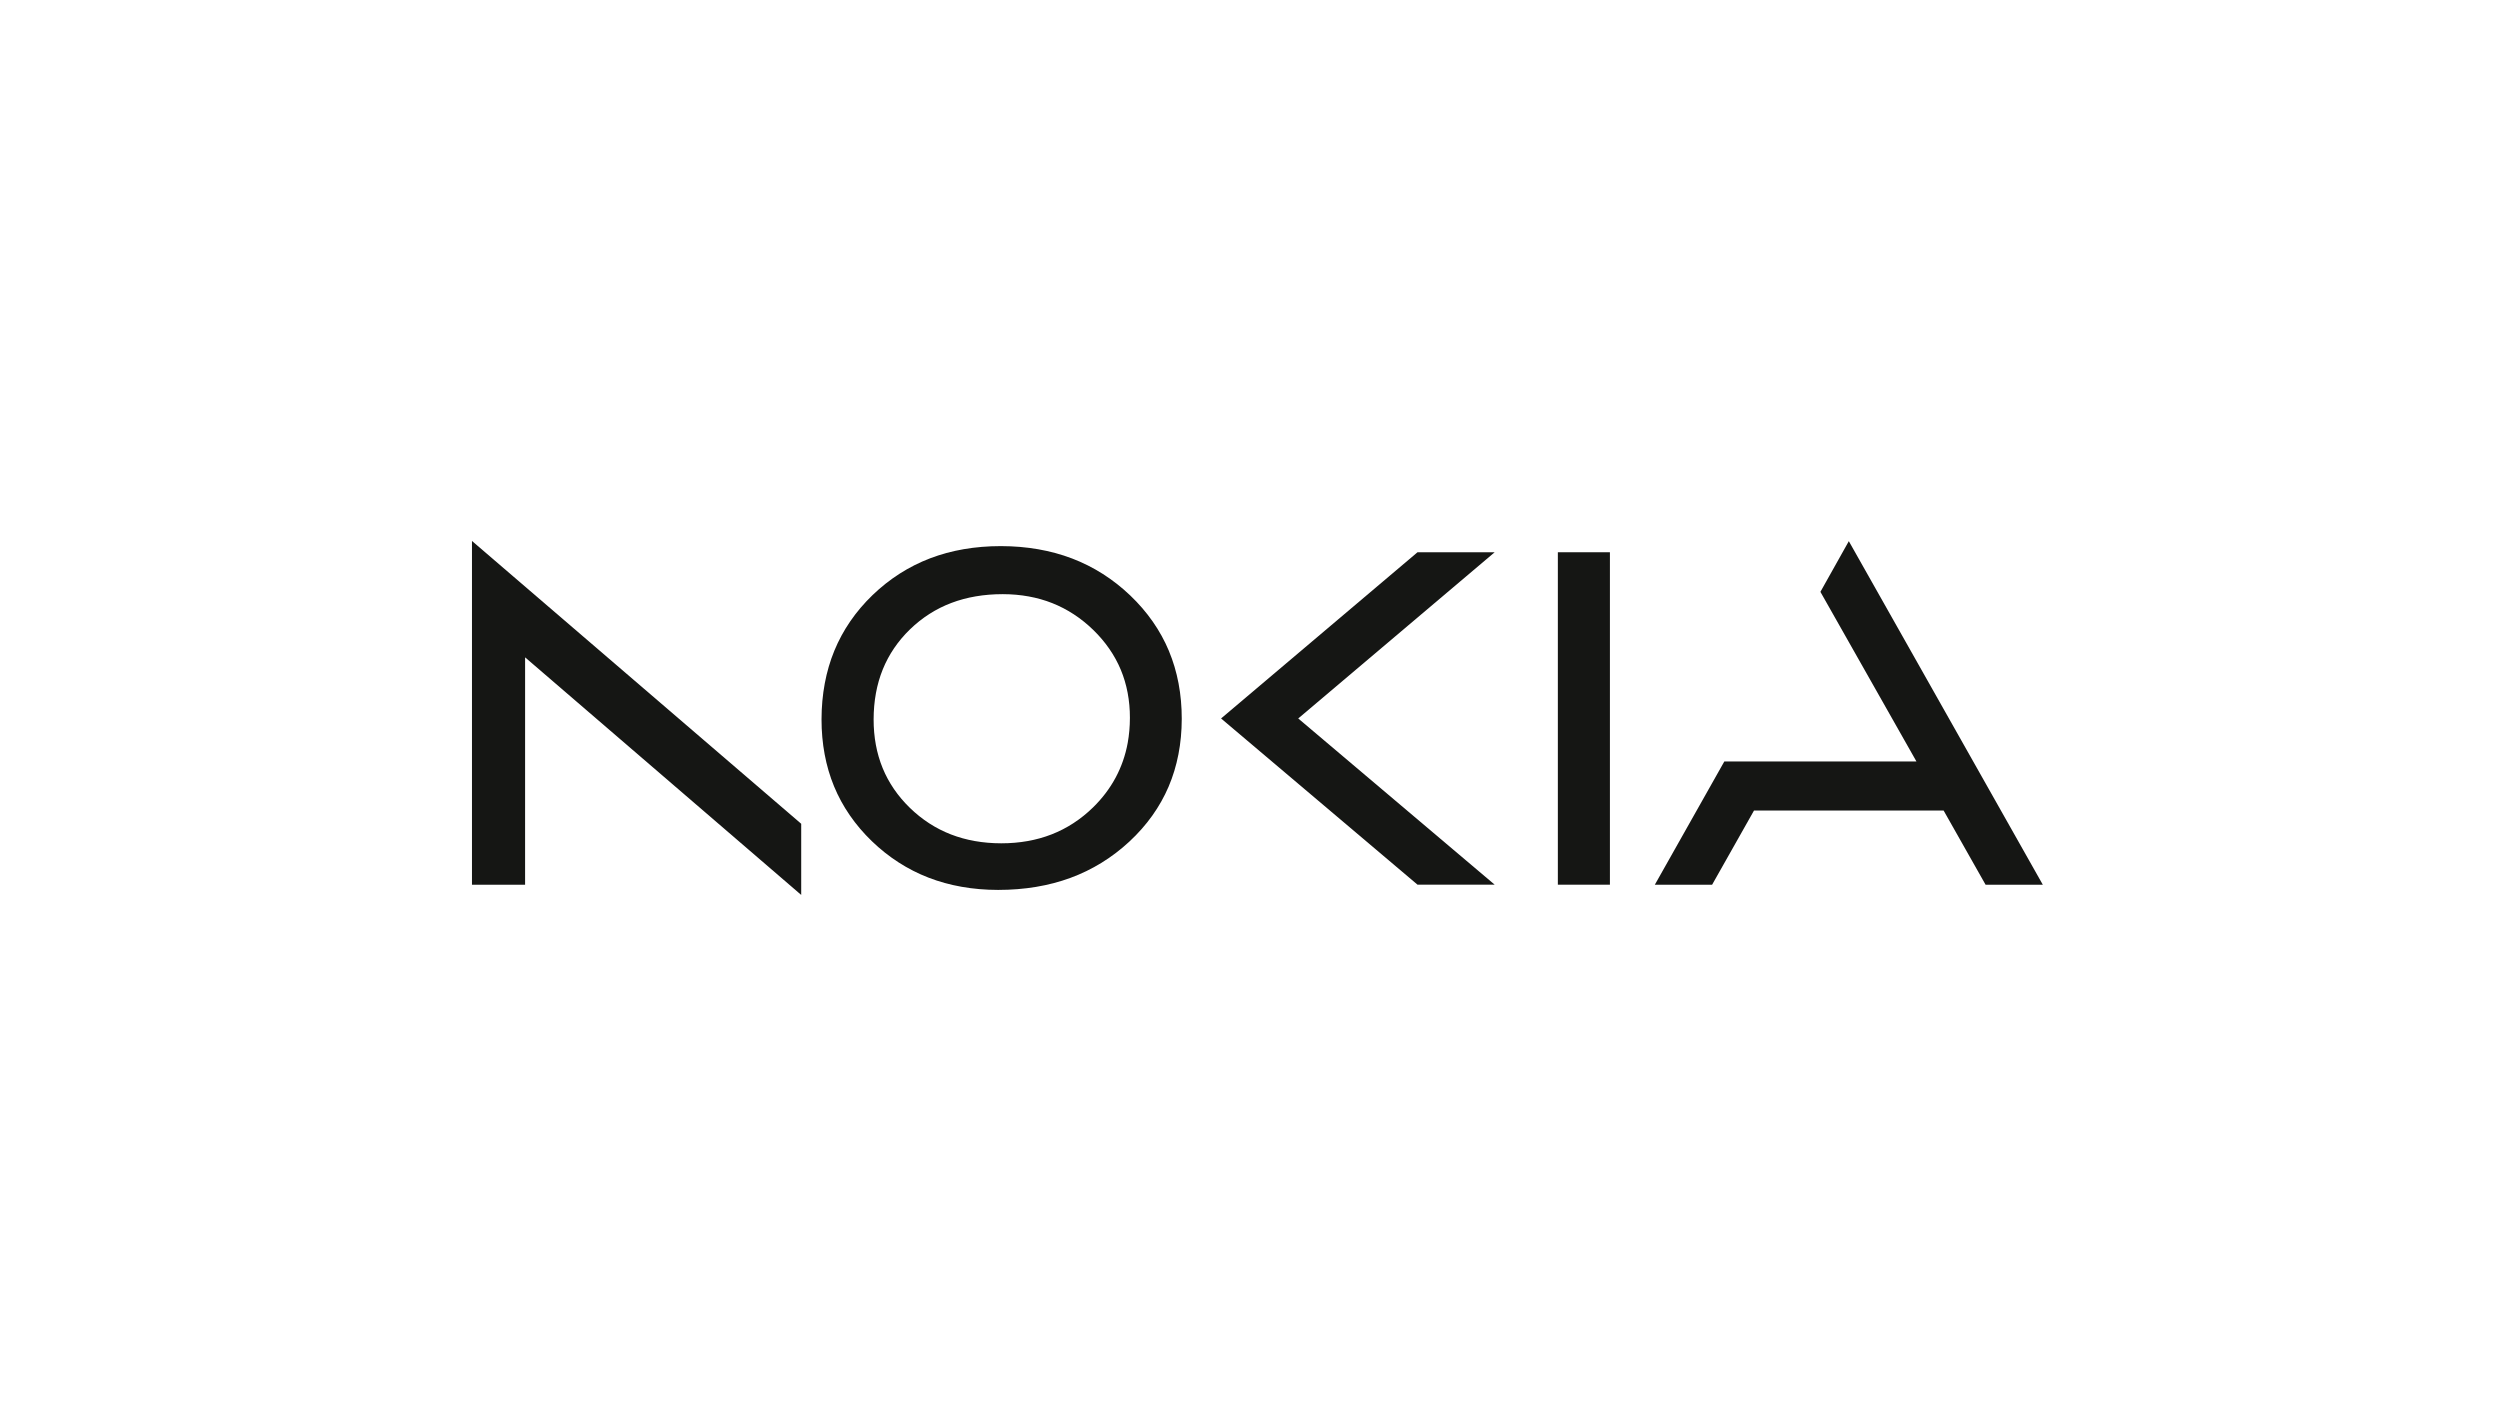 <svg width="170" height="97" viewBox="0 0 170 97" fill="none" xmlns="http://www.w3.org/2000/svg">
<path d="M125.804 36.948L125.72 36.799L123.788 40.246L130.318 51.78H117.254L112.529 60.16L116.424 60.16L119.272 55.117H132.166L135.019 60.16L138.911 60.16L125.804 36.948Z" fill="#151614"/>
<path d="M109.474 37.553H105.934V60.159H109.474V37.553Z" fill="#151614"/>
<path d="M88.28 48.856L101.638 37.553H96.391L83.12 48.782L83.033 48.856L96.365 60.136L96.391 60.159H101.64L88.28 48.856Z" fill="#151614"/>
<path d="M79.488 44.267C78.907 42.874 78.022 41.605 76.858 40.493C75.695 39.382 74.365 38.536 72.907 37.979C71.449 37.422 69.823 37.139 68.073 37.136C68.065 37.136 68.057 37.136 68.048 37.136C66.308 37.136 64.695 37.414 63.252 37.964C61.801 38.517 60.483 39.359 59.334 40.466C58.185 41.575 57.311 42.847 56.735 44.249C56.16 45.65 55.867 47.219 55.864 48.912C55.862 50.562 56.148 52.095 56.715 53.47C57.283 54.846 58.147 56.1 59.284 57.198C60.421 58.295 61.72 59.131 63.143 59.681C64.566 60.231 66.152 60.512 67.859 60.514C67.868 60.514 67.877 60.514 67.886 60.514C69.662 60.514 71.312 60.239 72.787 59.697C74.272 59.151 75.621 58.32 76.799 57.226C77.978 56.132 78.875 54.875 79.466 53.49C80.056 52.106 80.357 50.557 80.359 48.885C80.362 47.214 80.069 45.66 79.487 44.267H79.488ZM74.324 54.907C73.493 55.718 72.546 56.334 71.51 56.738C70.478 57.141 69.328 57.345 68.092 57.345C68.086 57.345 68.08 57.345 68.075 57.345C66.837 57.343 65.688 57.139 64.659 56.739C63.631 56.34 62.694 55.733 61.873 54.935C61.052 54.138 60.429 53.228 60.02 52.23C59.611 51.232 59.404 50.118 59.406 48.917C59.408 47.678 59.617 46.535 60.028 45.52C60.439 44.505 61.063 43.587 61.883 42.793C62.704 41.998 63.65 41.394 64.697 40.998C65.739 40.603 66.911 40.403 68.179 40.403C68.185 40.403 68.192 40.403 68.198 40.403C69.408 40.405 70.539 40.61 71.558 41.014C72.577 41.418 73.514 42.031 74.343 42.837C75.171 43.642 75.8 44.553 76.214 45.544C76.627 46.535 76.836 47.636 76.834 48.815C76.833 49.403 76.782 49.976 76.684 50.517C76.376 52.201 75.582 53.678 74.324 54.907H74.324Z" fill="#151614"/>
<path d="M32.094 36.785V60.16H35.706L35.707 44.7L54.322 60.718L54.482 60.855V56.017L32.094 36.785Z" fill="#151614"/>
</svg>
